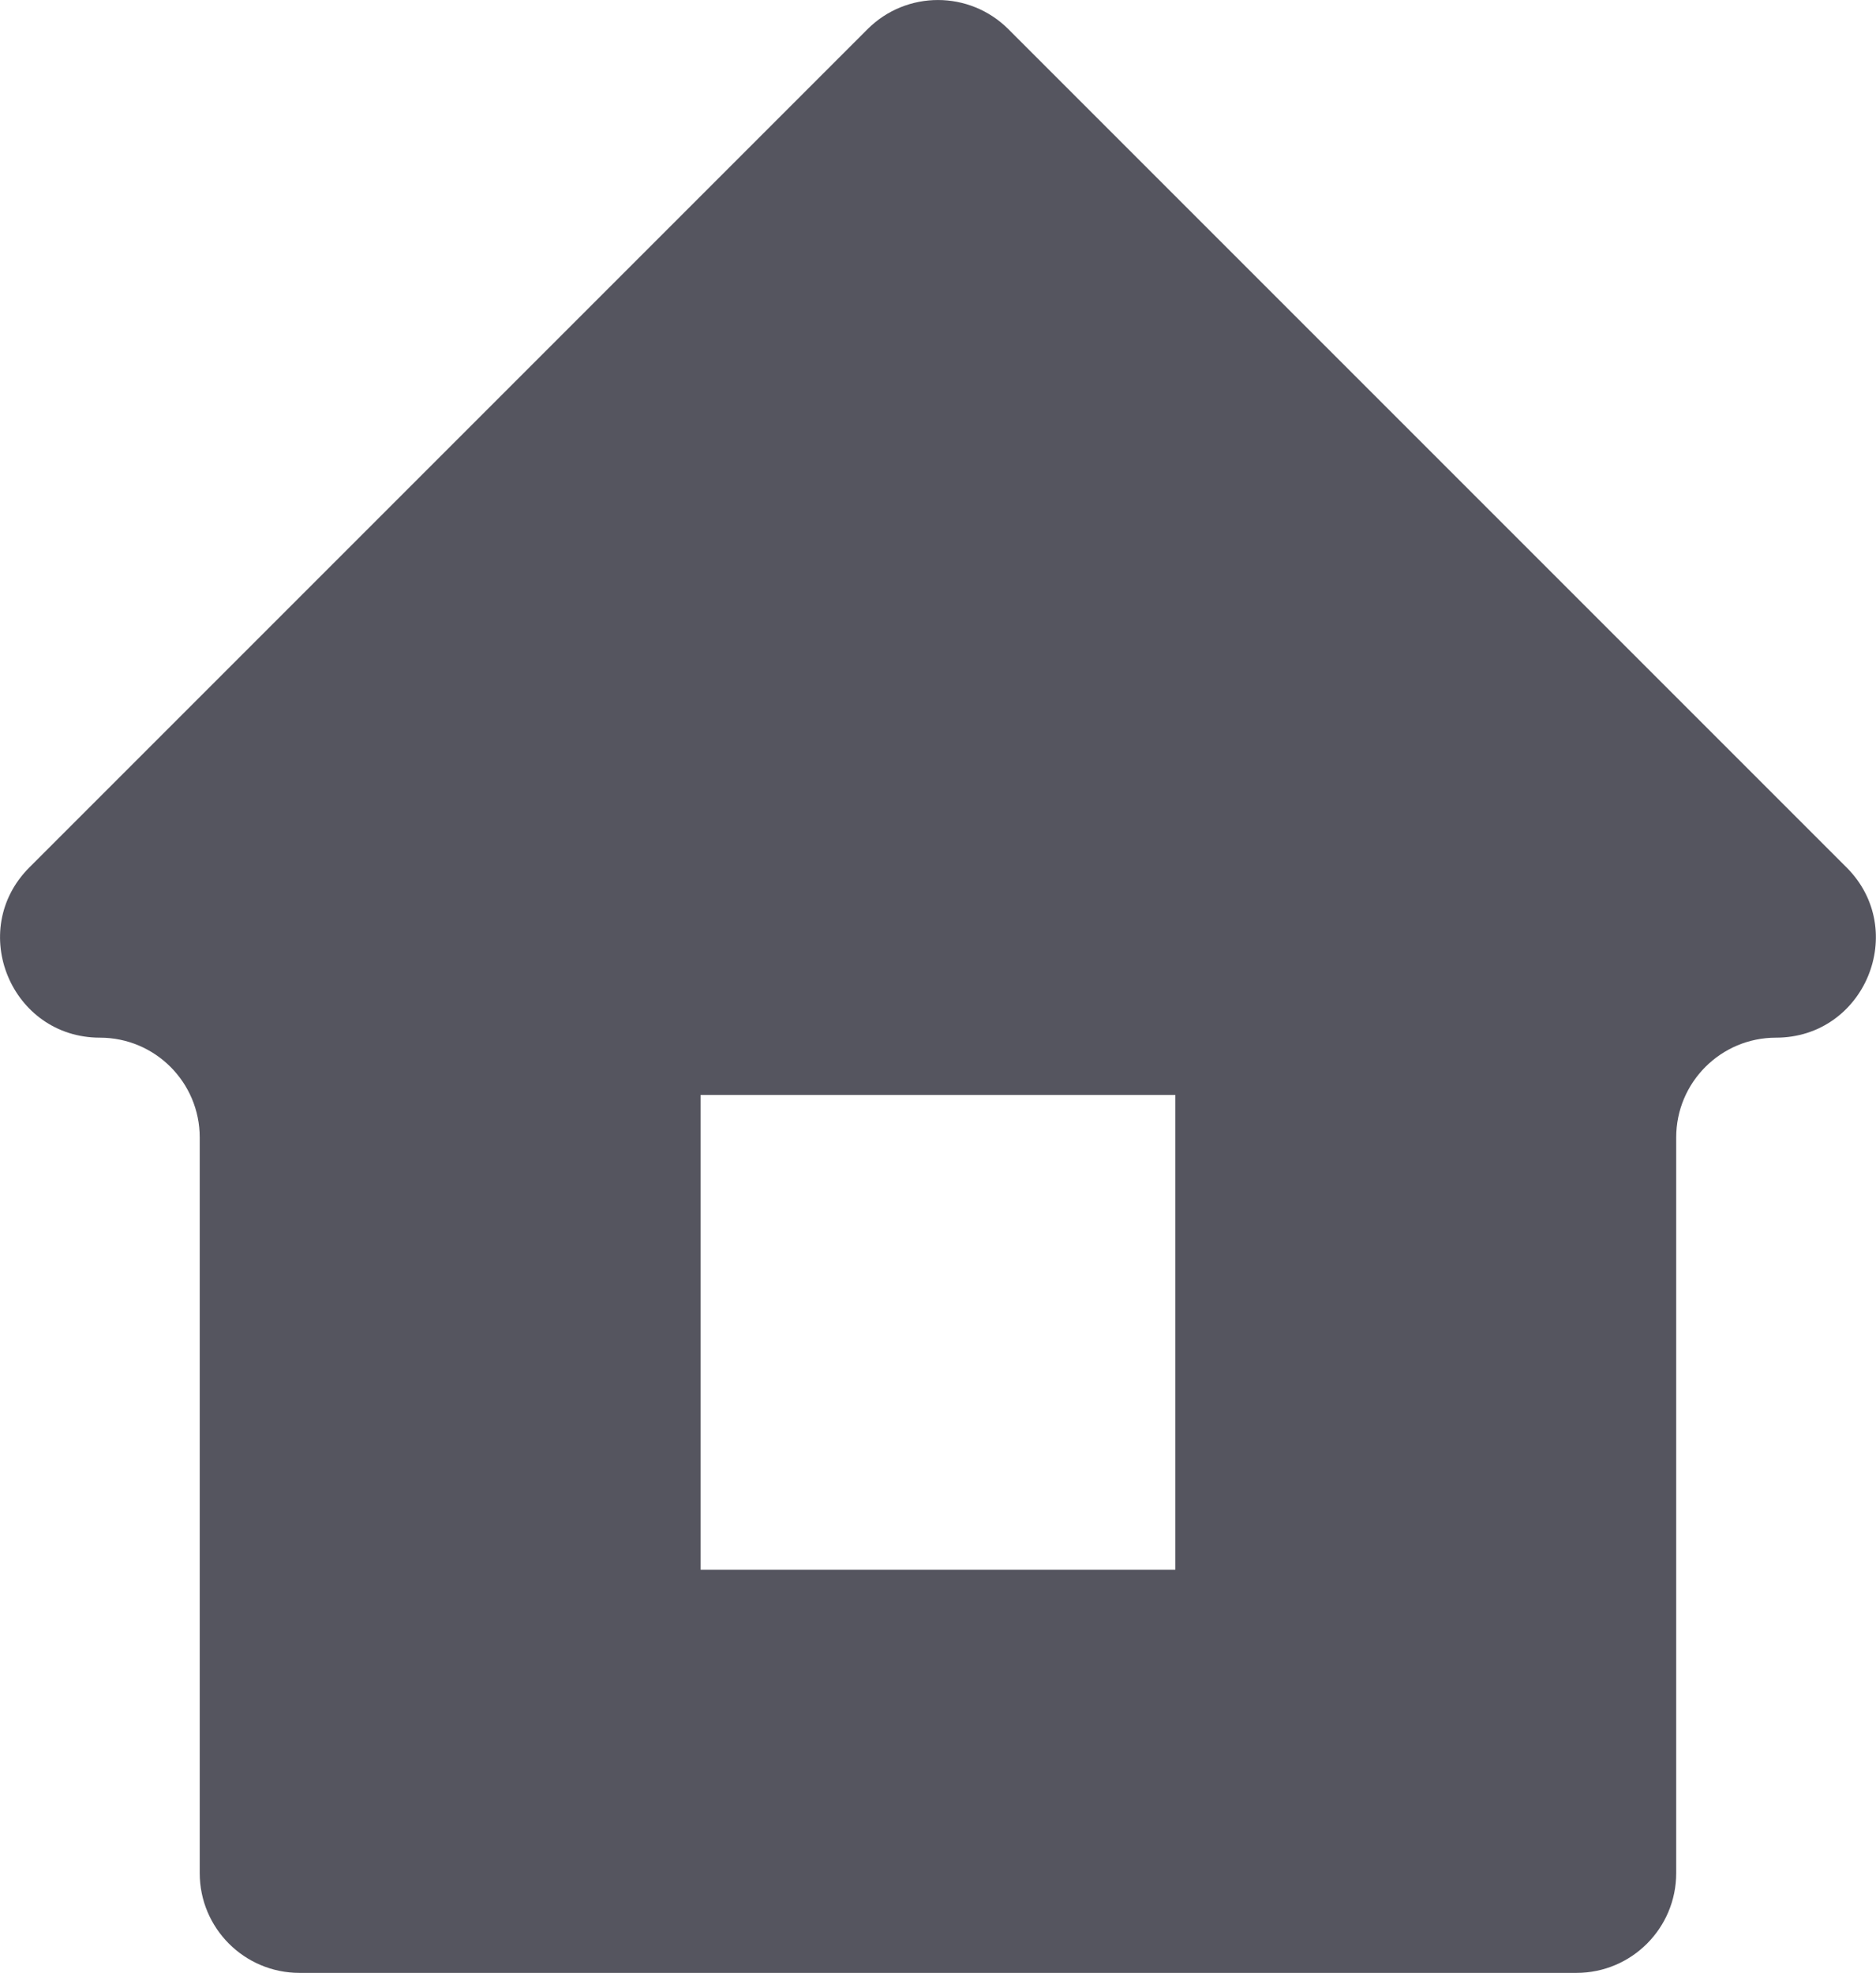 <?xml version="1.0" encoding="UTF-8" standalone="no"?>
<svg
   xmlns:dc="http://purl.org/dc/elements/1.1/"
   xmlns:cc="http://creativecommons.org/ns#"
   xmlns:rdf="http://www.w3.org/1999/02/22-rdf-syntax-ns#"
   xmlns:svg="http://www.w3.org/2000/svg"
   xmlns="http://www.w3.org/2000/svg"
   xmlns:sodipodi="http://sodipodi.sourceforge.net/DTD/sodipodi-0.dtd"
   xmlns:inkscape="http://www.inkscape.org/namespaces/inkscape"
   width="22.76mm"
   height="23.933mm"
   viewBox="0 0 22.76 23.933"
   version="1.1"
   id="svg8"
   inkscape:version="1.0.1 (3bc2e813f5, 2020-09-07)"
   sodipodi:docname="icon_survey.svg">
  <defs
     id="defs2">
    <clipPath
       clipPathUnits="userSpaceOnUse"
       id="clipPath851">
      <path
         d="M 0,1200 H 1600 V 0 H 0 Z"
         id="path849" />
    </clipPath>
  </defs>
  <sodipodi:namedview
     id="base"
     pagecolor="#ffffff"
     bordercolor="#666666"
     borderopacity="1.0"
     inkscape:pageopacity="0.0"
     inkscape:pageshadow="2"
     inkscape:zoom="3.959798"
     inkscape:cx="51.206742"
     inkscape:cy="42.069542"
     inkscape:document-units="mm"
     inkscape:current-layer="layer1"
     inkscape:document-rotation="0"
     showgrid="false"
     fit-margin-top="0"
     fit-margin-left="0"
     fit-margin-right="0"
     fit-margin-bottom="0"
     inkscape:window-width="1366"
     inkscape:window-height="728"
     inkscape:window-x="0"
     inkscape:window-y="0"
     inkscape:window-maximized="0" />
  <g
     inkscape:label="レイヤー 1"
     inkscape:groupmode="layer"
     id="layer1"
     transform="translate(-257.306,-78.685)">
    <path
       d="m 265.806,91.968 h 5.759 v 5.759 h -5.759 z m -4.867,10.65 h 15.493 c 0.668,0 1.21,-0.542 1.21,-1.21 v -8.925 c 0,-0.668 0.542,-1.21 1.21,-1.21 1.078,0 1.618,-1.304 0.856,-2.066 l -10.167,-10.167 c -0.473,-0.473 -1.239,-0.473 -1.711,0 l -10.167,10.167 c -0.762,0.762 -0.222,2.066 0.856,2.066 0.668,0 1.21,0.542 1.21,1.21 v 8.925 c 0,0.668 0.542,1.21 1.21,1.21"
       style="fill:#55555f;fill-opacity:1;fill-rule:nonzero;stroke:none;stroke-width:0.158"
       id="path869" />
  </g>
</svg>
